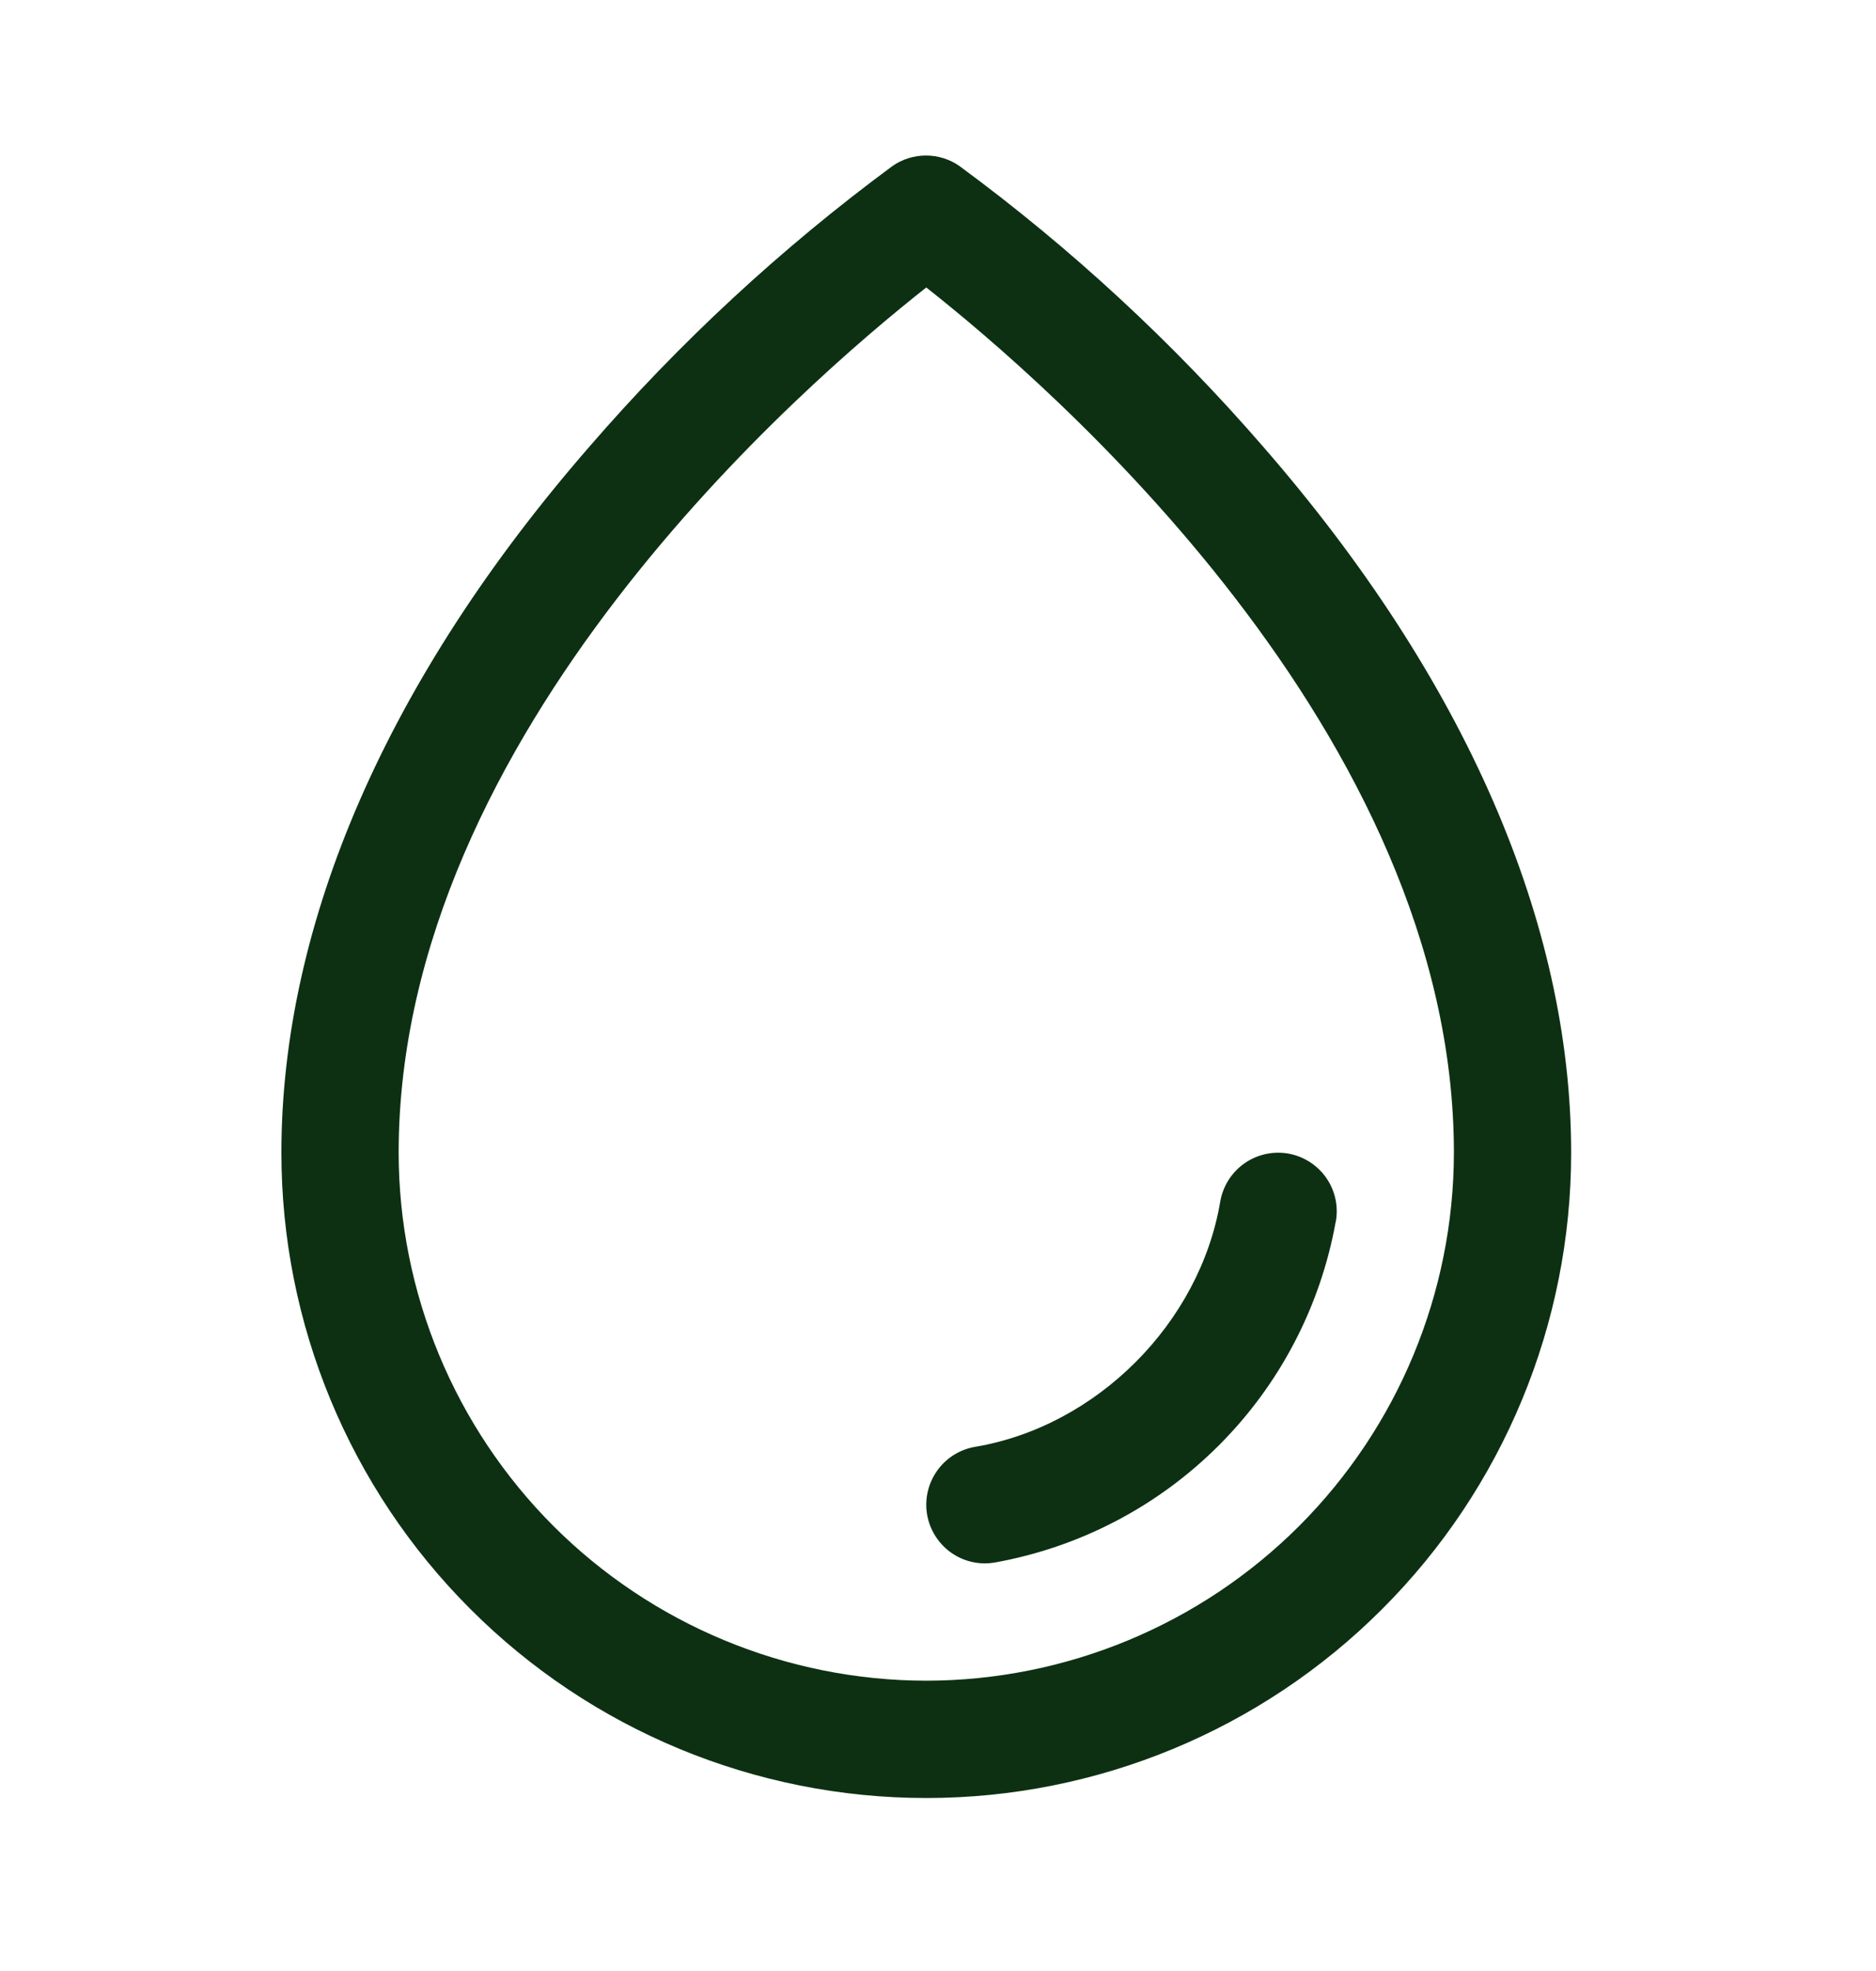 <svg xmlns="http://www.w3.org/2000/svg" fill="none" viewBox="0 0 20 21" height="21" width="20">
<path fill="#0D3013" d="M13.469 4.762C12.504 3.648 11.418 2.644 10.23 1.77C10.125 1.696 10 1.657 9.872 1.657C9.744 1.657 9.618 1.696 9.513 1.77C8.328 2.645 7.244 3.648 6.281 4.762C4.134 7.229 3 9.829 3 12.282C3 14.105 3.724 15.854 5.014 17.143C6.303 18.433 8.052 19.157 9.875 19.157C11.698 19.157 13.447 18.433 14.736 17.143C16.026 15.854 16.75 14.105 16.75 12.282C16.75 9.829 15.616 7.229 13.469 4.762ZM9.875 17.907C8.384 17.905 6.954 17.312 5.899 16.258C4.845 15.203 4.252 13.773 4.25 12.282C4.25 7.811 8.584 4.079 9.875 3.063C11.166 4.079 15.5 7.809 15.5 12.282C15.498 13.773 14.905 15.203 13.851 16.258C12.796 17.312 11.366 17.905 9.875 17.907ZM14.241 13.011C14.079 13.917 13.644 14.751 12.993 15.401C12.343 16.051 11.509 16.486 10.604 16.648C10.569 16.654 10.535 16.657 10.5 16.657C10.343 16.657 10.192 16.598 10.077 16.492C9.962 16.385 9.89 16.24 9.877 16.084C9.864 15.927 9.911 15.772 10.007 15.648C10.103 15.524 10.242 15.441 10.397 15.415C11.691 15.197 12.79 14.099 13.009 12.802C13.037 12.639 13.129 12.493 13.264 12.397C13.399 12.301 13.567 12.263 13.73 12.29C13.894 12.318 14.04 12.41 14.136 12.545C14.232 12.68 14.27 12.848 14.242 13.011H14.241Z"></path>
</svg>

